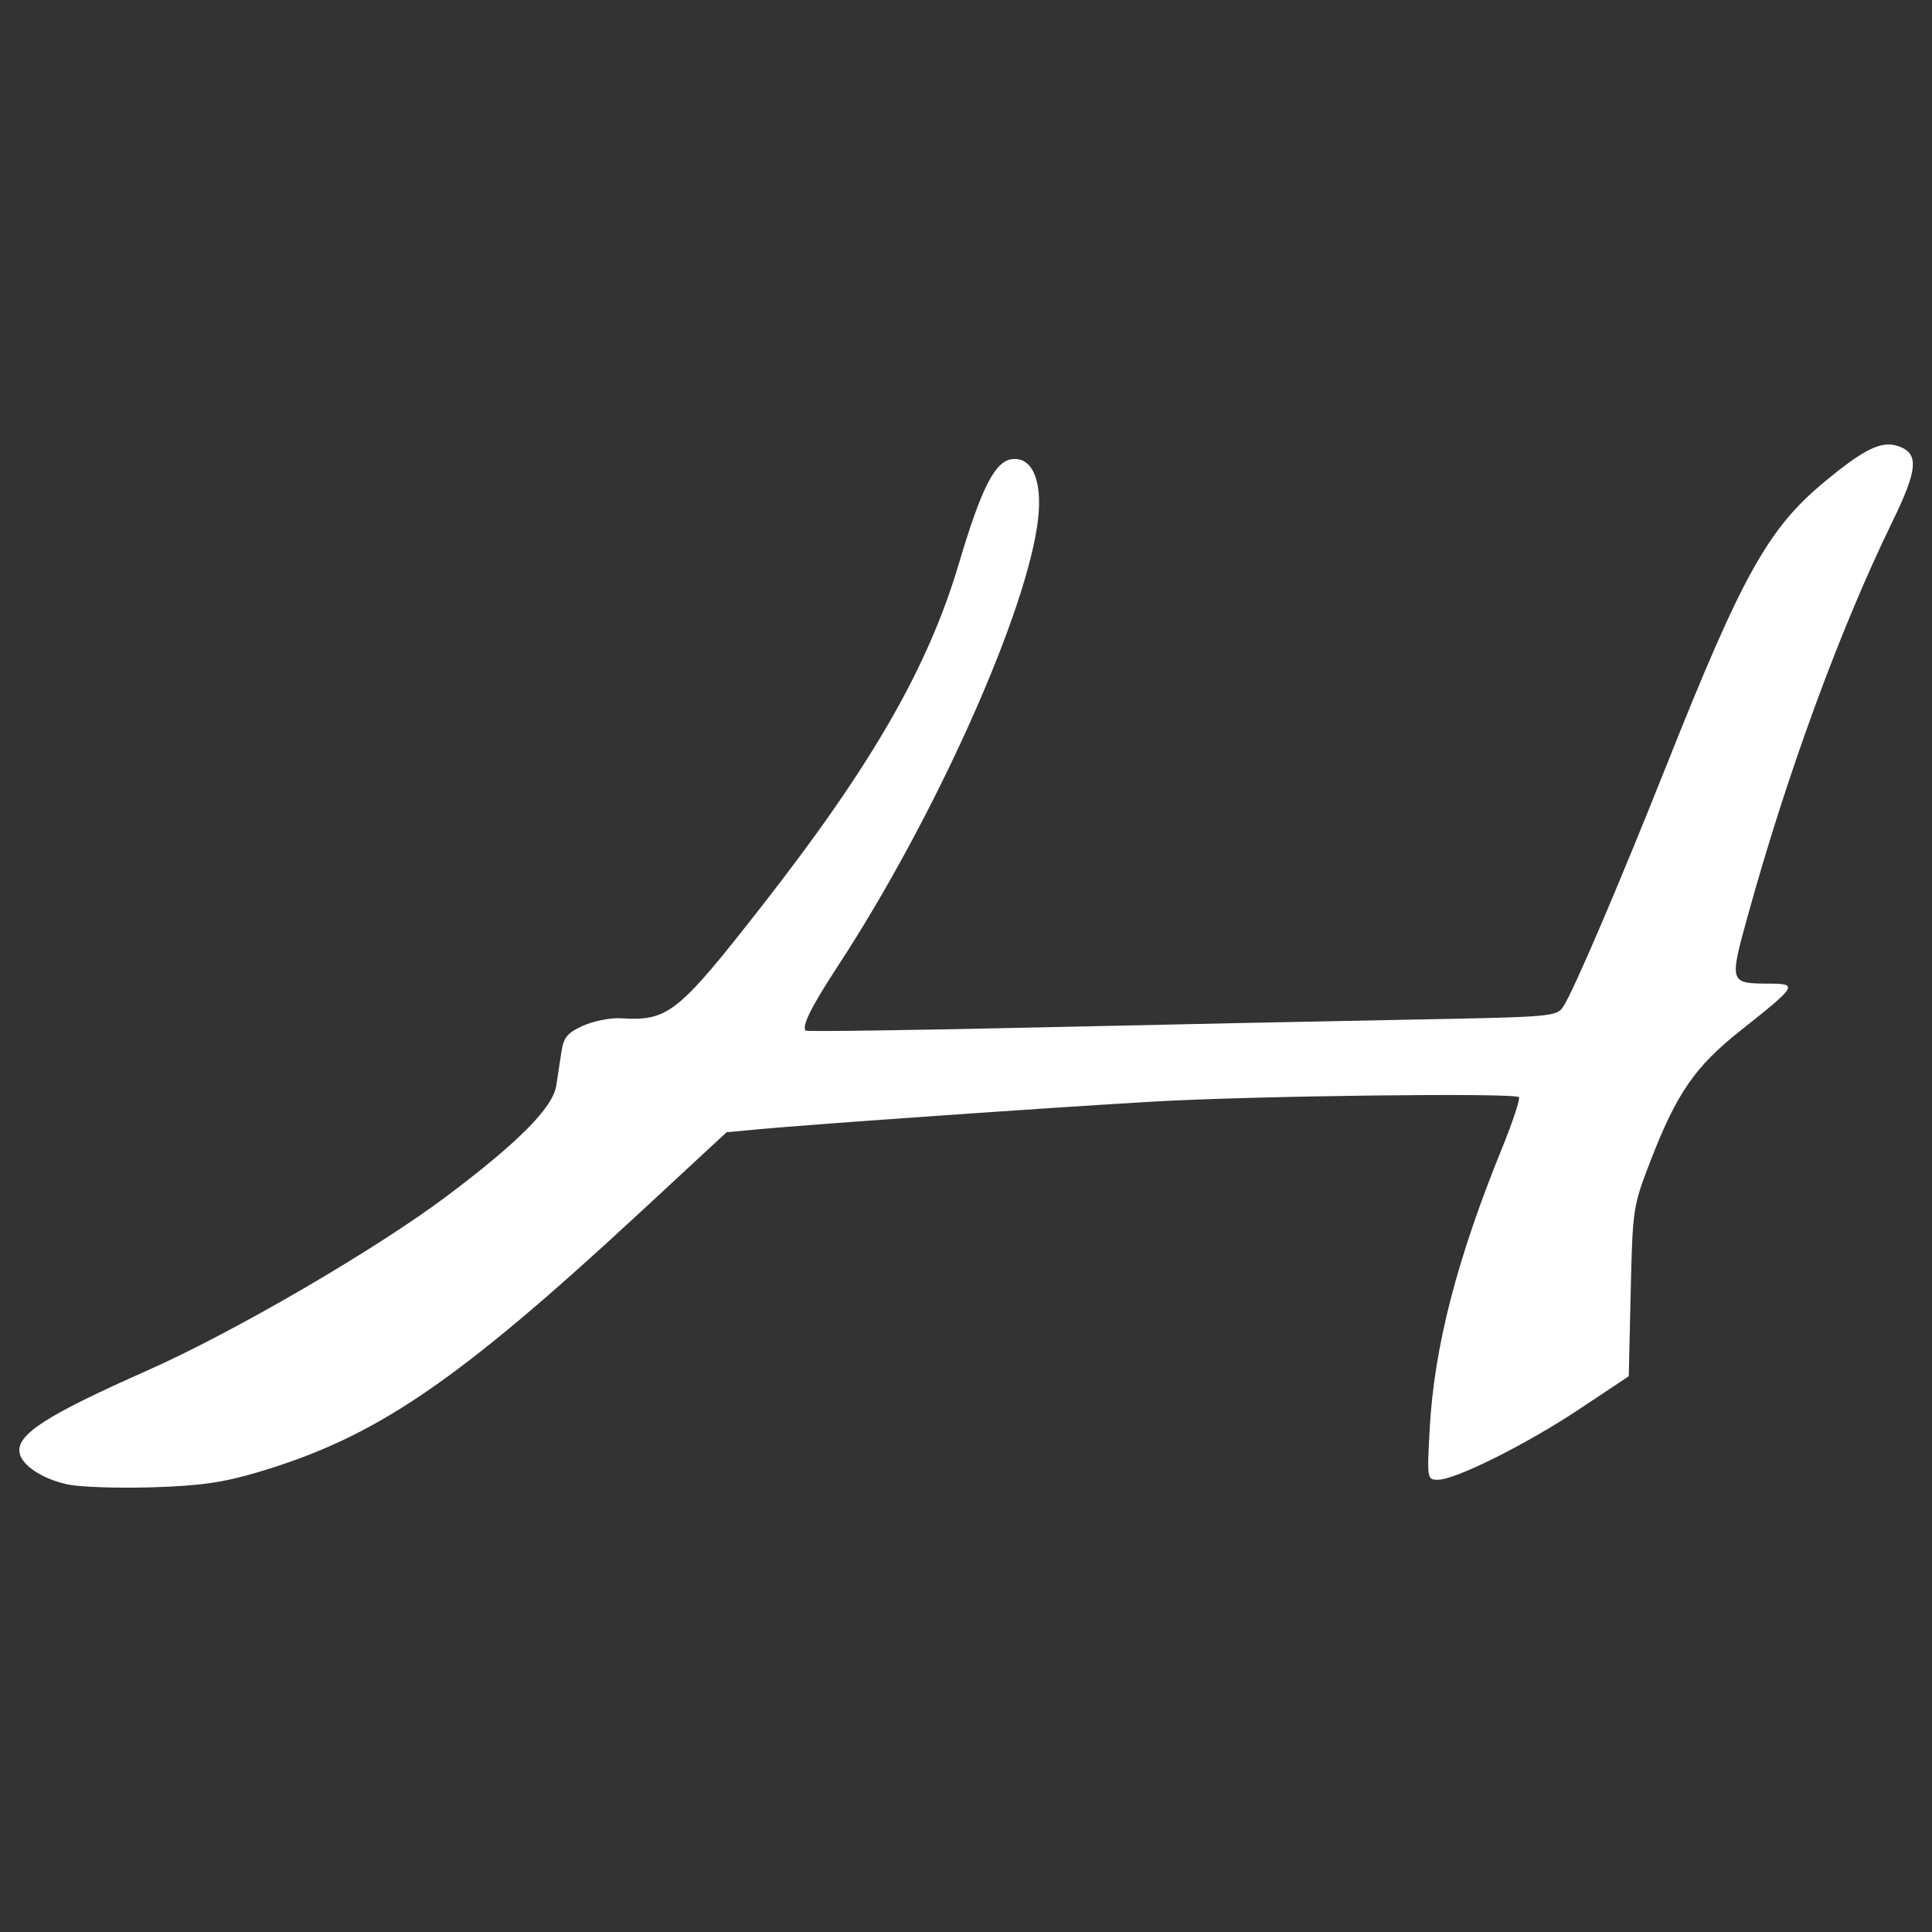 <?xml version="1.0" encoding="UTF-8" standalone="no"?>
<!DOCTYPE svg PUBLIC "-//W3C//DTD SVG 1.1//EN" "http://www.w3.org/Graphics/SVG/1.1/DTD/svg11.dtd">
<svg width="100%" height="100%" viewBox="0 0 250 250" version="1.1" xmlns="http://www.w3.org/2000/svg" xmlns:xlink="http://www.w3.org/1999/xlink" xml:space="preserve" xmlns:serif="http://www.serif.com/" style="fill-rule:evenodd;clip-rule:evenodd;stroke-linejoin:round;stroke-miterlimit:2;">
    <rect x="0" y="0" width="250" height="250" fill="#333333" stroke="none"/>
    <g transform="matrix(1.986,0,0,1.986,2.5,31.327)">
        <path d="M3.168,80.95C1.539,80.606 0.18,79.721 0.018,78.898C-0.215,77.712 1.742,76.446 8.287,73.547C13.981,71.025 23.269,65.614 27.923,62.108C32.564,58.612 34.769,56.38 34.985,54.96C35.085,54.3 35.242,53.277 35.333,52.686C35.467,51.817 35.735,51.506 36.735,51.055C37.414,50.748 38.528,50.532 39.209,50.573C42.276,50.762 42.904,50.262 48.373,43.268C55.523,34.125 59.201,27.737 61.21,20.974C62.683,16.013 63.569,14.272 64.686,14.141C65.992,13.987 66.663,15.533 66.379,18.043C65.703,24.015 59.691,37.447 53.362,47.124C51.603,49.813 50.96,51.1 51.238,51.377C51.309,51.448 58.054,51.356 66.227,51.172C74.4,50.988 85.379,50.758 90.624,50.661C99.912,50.489 100.173,50.467 100.604,49.802C101.286,48.751 104.233,41.86 107.329,34.08C112.256,21.695 113.943,18.666 117.605,15.63C120.225,13.459 121.344,12.918 122.435,13.3C123.789,13.773 123.705,14.805 122.03,18.24C118.633,25.206 115.17,34.651 112.603,43.953C111.411,48.27 111.423,48.307 114.006,48.315C115.917,48.321 115.842,48.444 112.141,51.377C109.17,53.731 107.97,55.477 106.25,59.944C105.141,62.821 105.116,62.991 104.991,68.388L104.864,73.896L101.678,76.017C98.217,78.321 93.58,80.64 92.434,80.64C91.724,80.64 91.718,80.599 91.892,77.36C92.18,72.023 93.651,66.307 96.602,59.053C97.309,57.315 97.805,55.811 97.705,55.711C97.413,55.419 80.419,55.625 73.912,56C67.422,56.373 51.645,57.478 48.225,57.799L46.082,57.999L40.545,63.13C28.471,74.317 23.223,77.885 15.485,80.166C13.227,80.832 11.746,81.04 8.607,81.134C6.407,81.199 3.959,81.117 3.168,80.95Z" style="fill:white;fill-rule:nonzero;"/>
    </g>
</svg>
